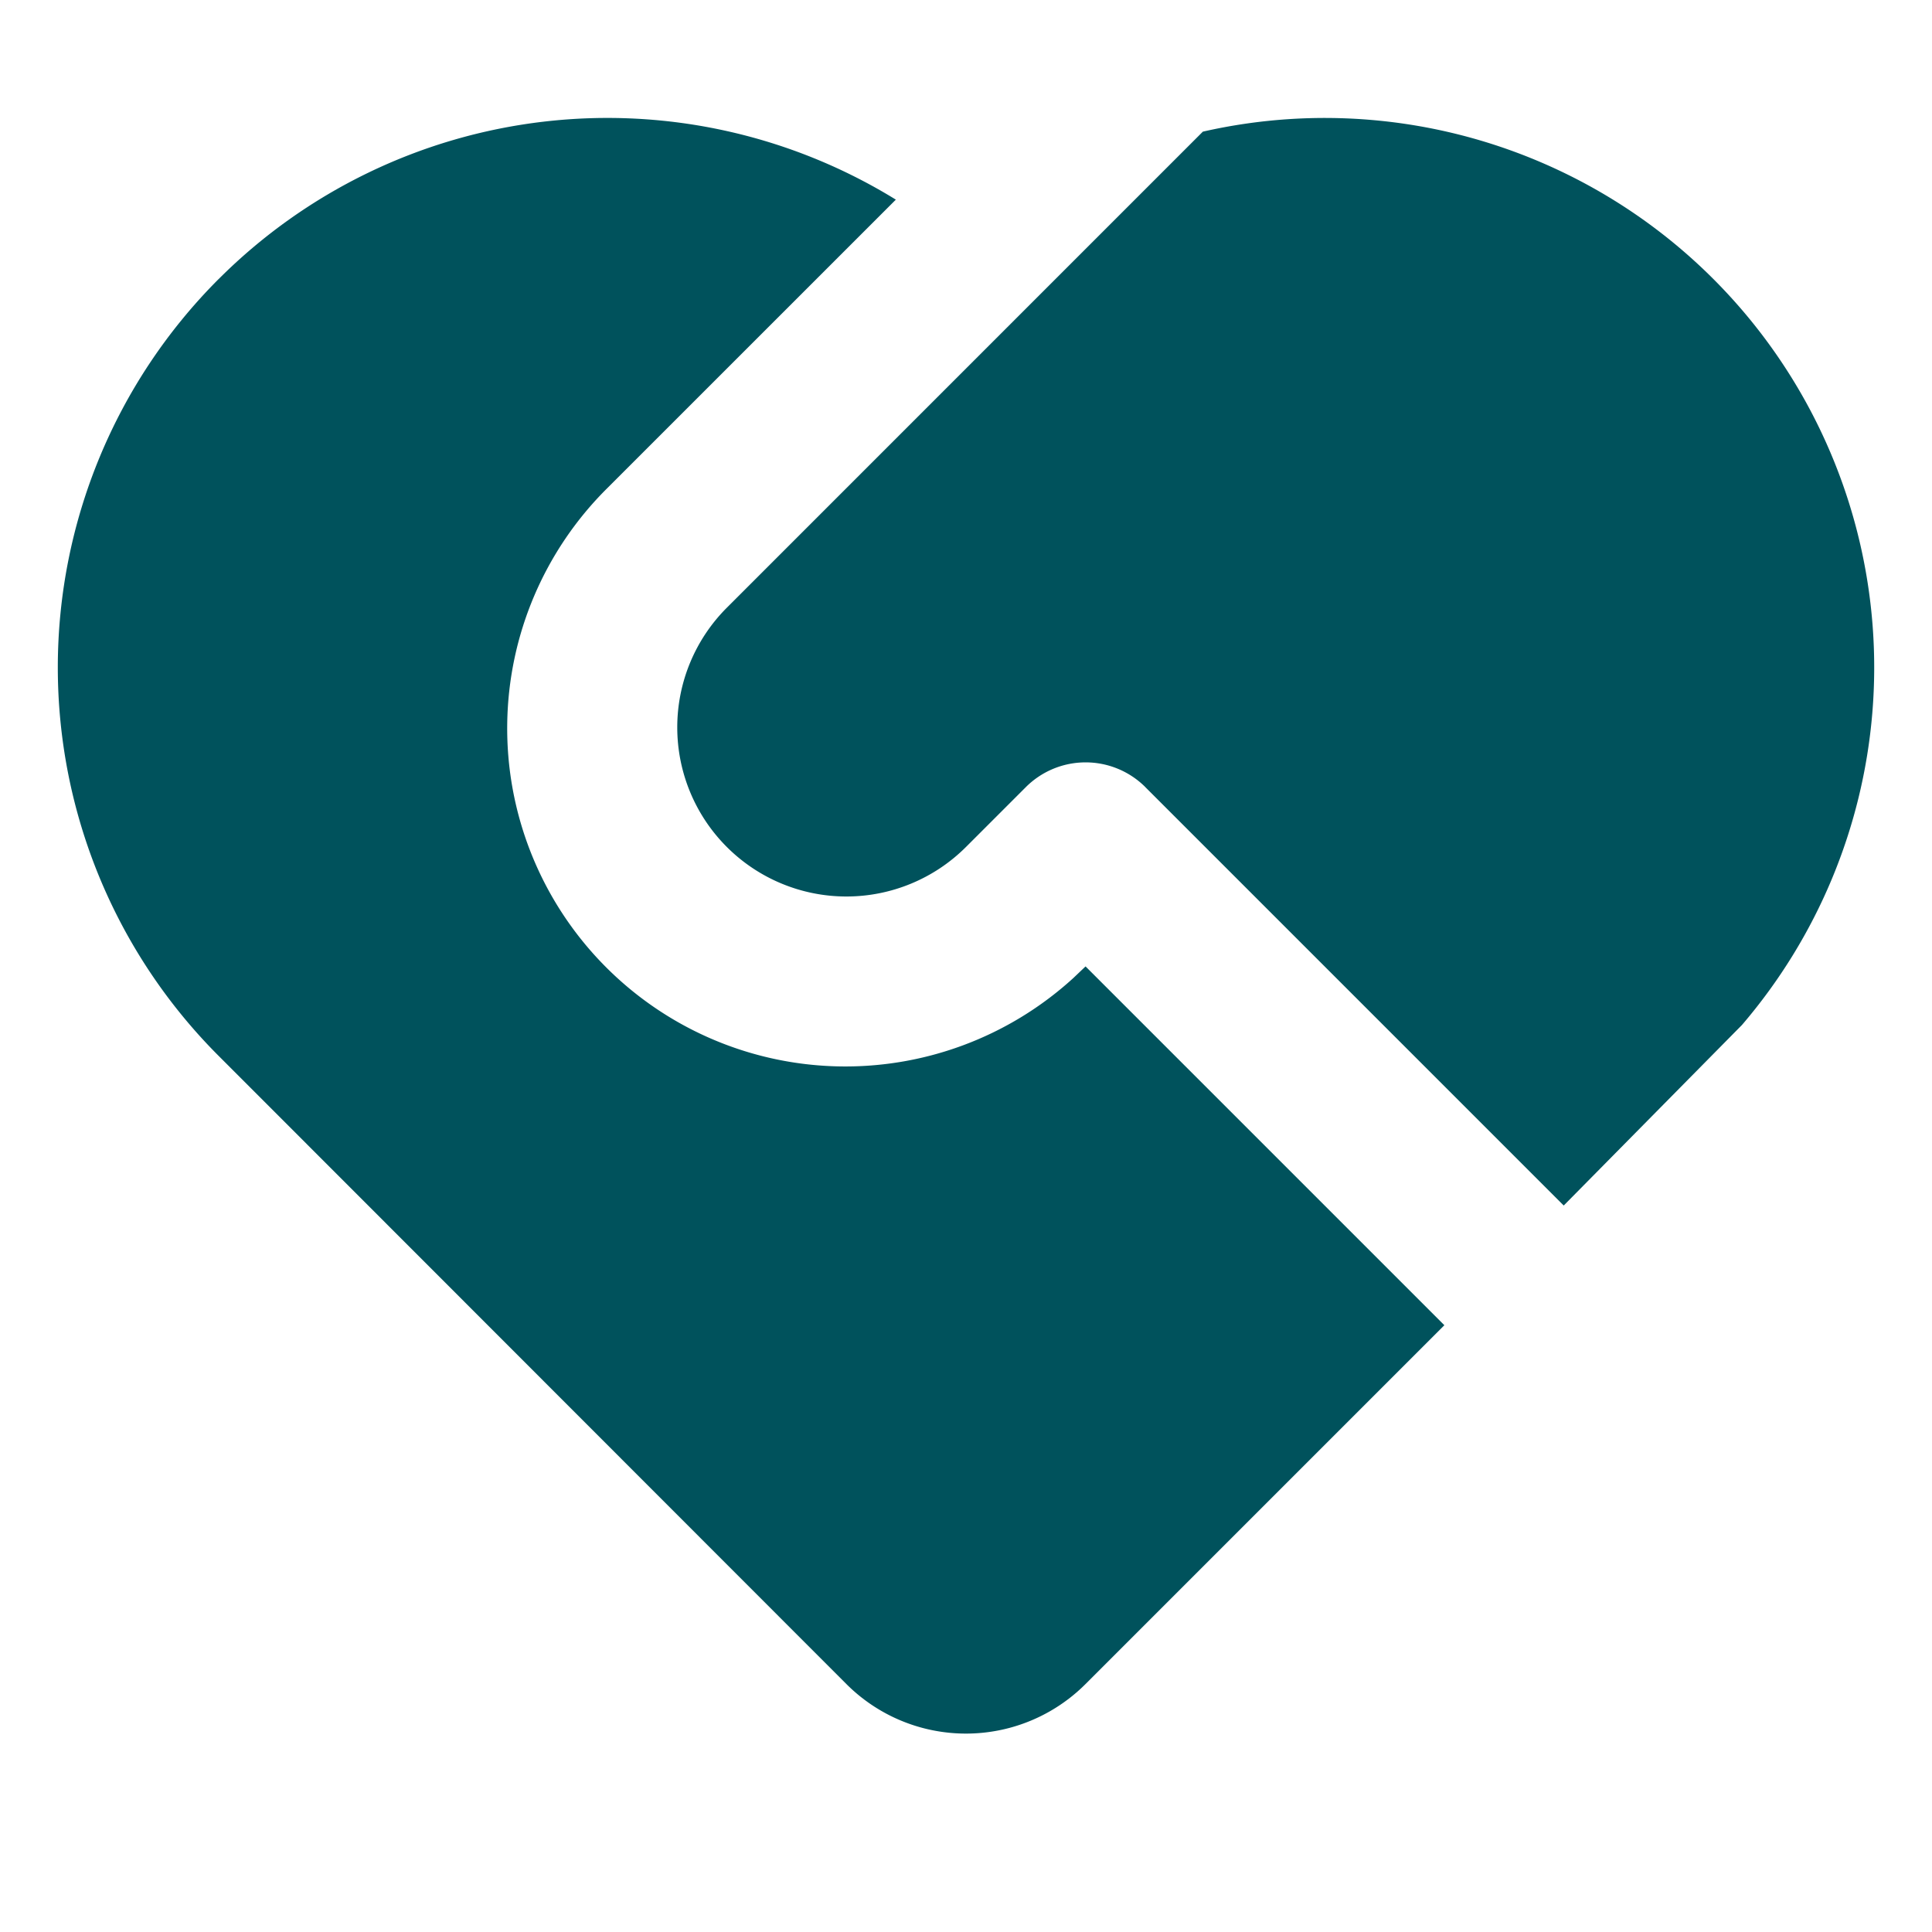 <?xml version="1.0" encoding="UTF-8"?> <svg xmlns="http://www.w3.org/2000/svg" width="42" height="42" viewBox="0 0 42 42"><path d="M0,0H42V42H0Z" fill="none"></path><path d="M24.9,17.112a1.838,1.838,0,0,0-2.6,0l-1.3,1.3a3.675,3.675,0,1,1-5.2-5.2L26.149,2.862A11.945,11.945,0,0,1,37.868,22.283l-3.874,3.924-9.1-9.1ZM4.757,6.063A11.951,11.951,0,0,1,19.475,4.34L13.2,10.614A7.351,7.351,0,0,0,23.334,21.261l.265-.252,7.8,7.8-7.8,7.8a3.675,3.675,0,0,1-5.2,0L4.755,22.956a11.945,11.945,0,0,1,0-16.892Z" transform="translate(0 0)" fill="#00525c"></path></svg> 